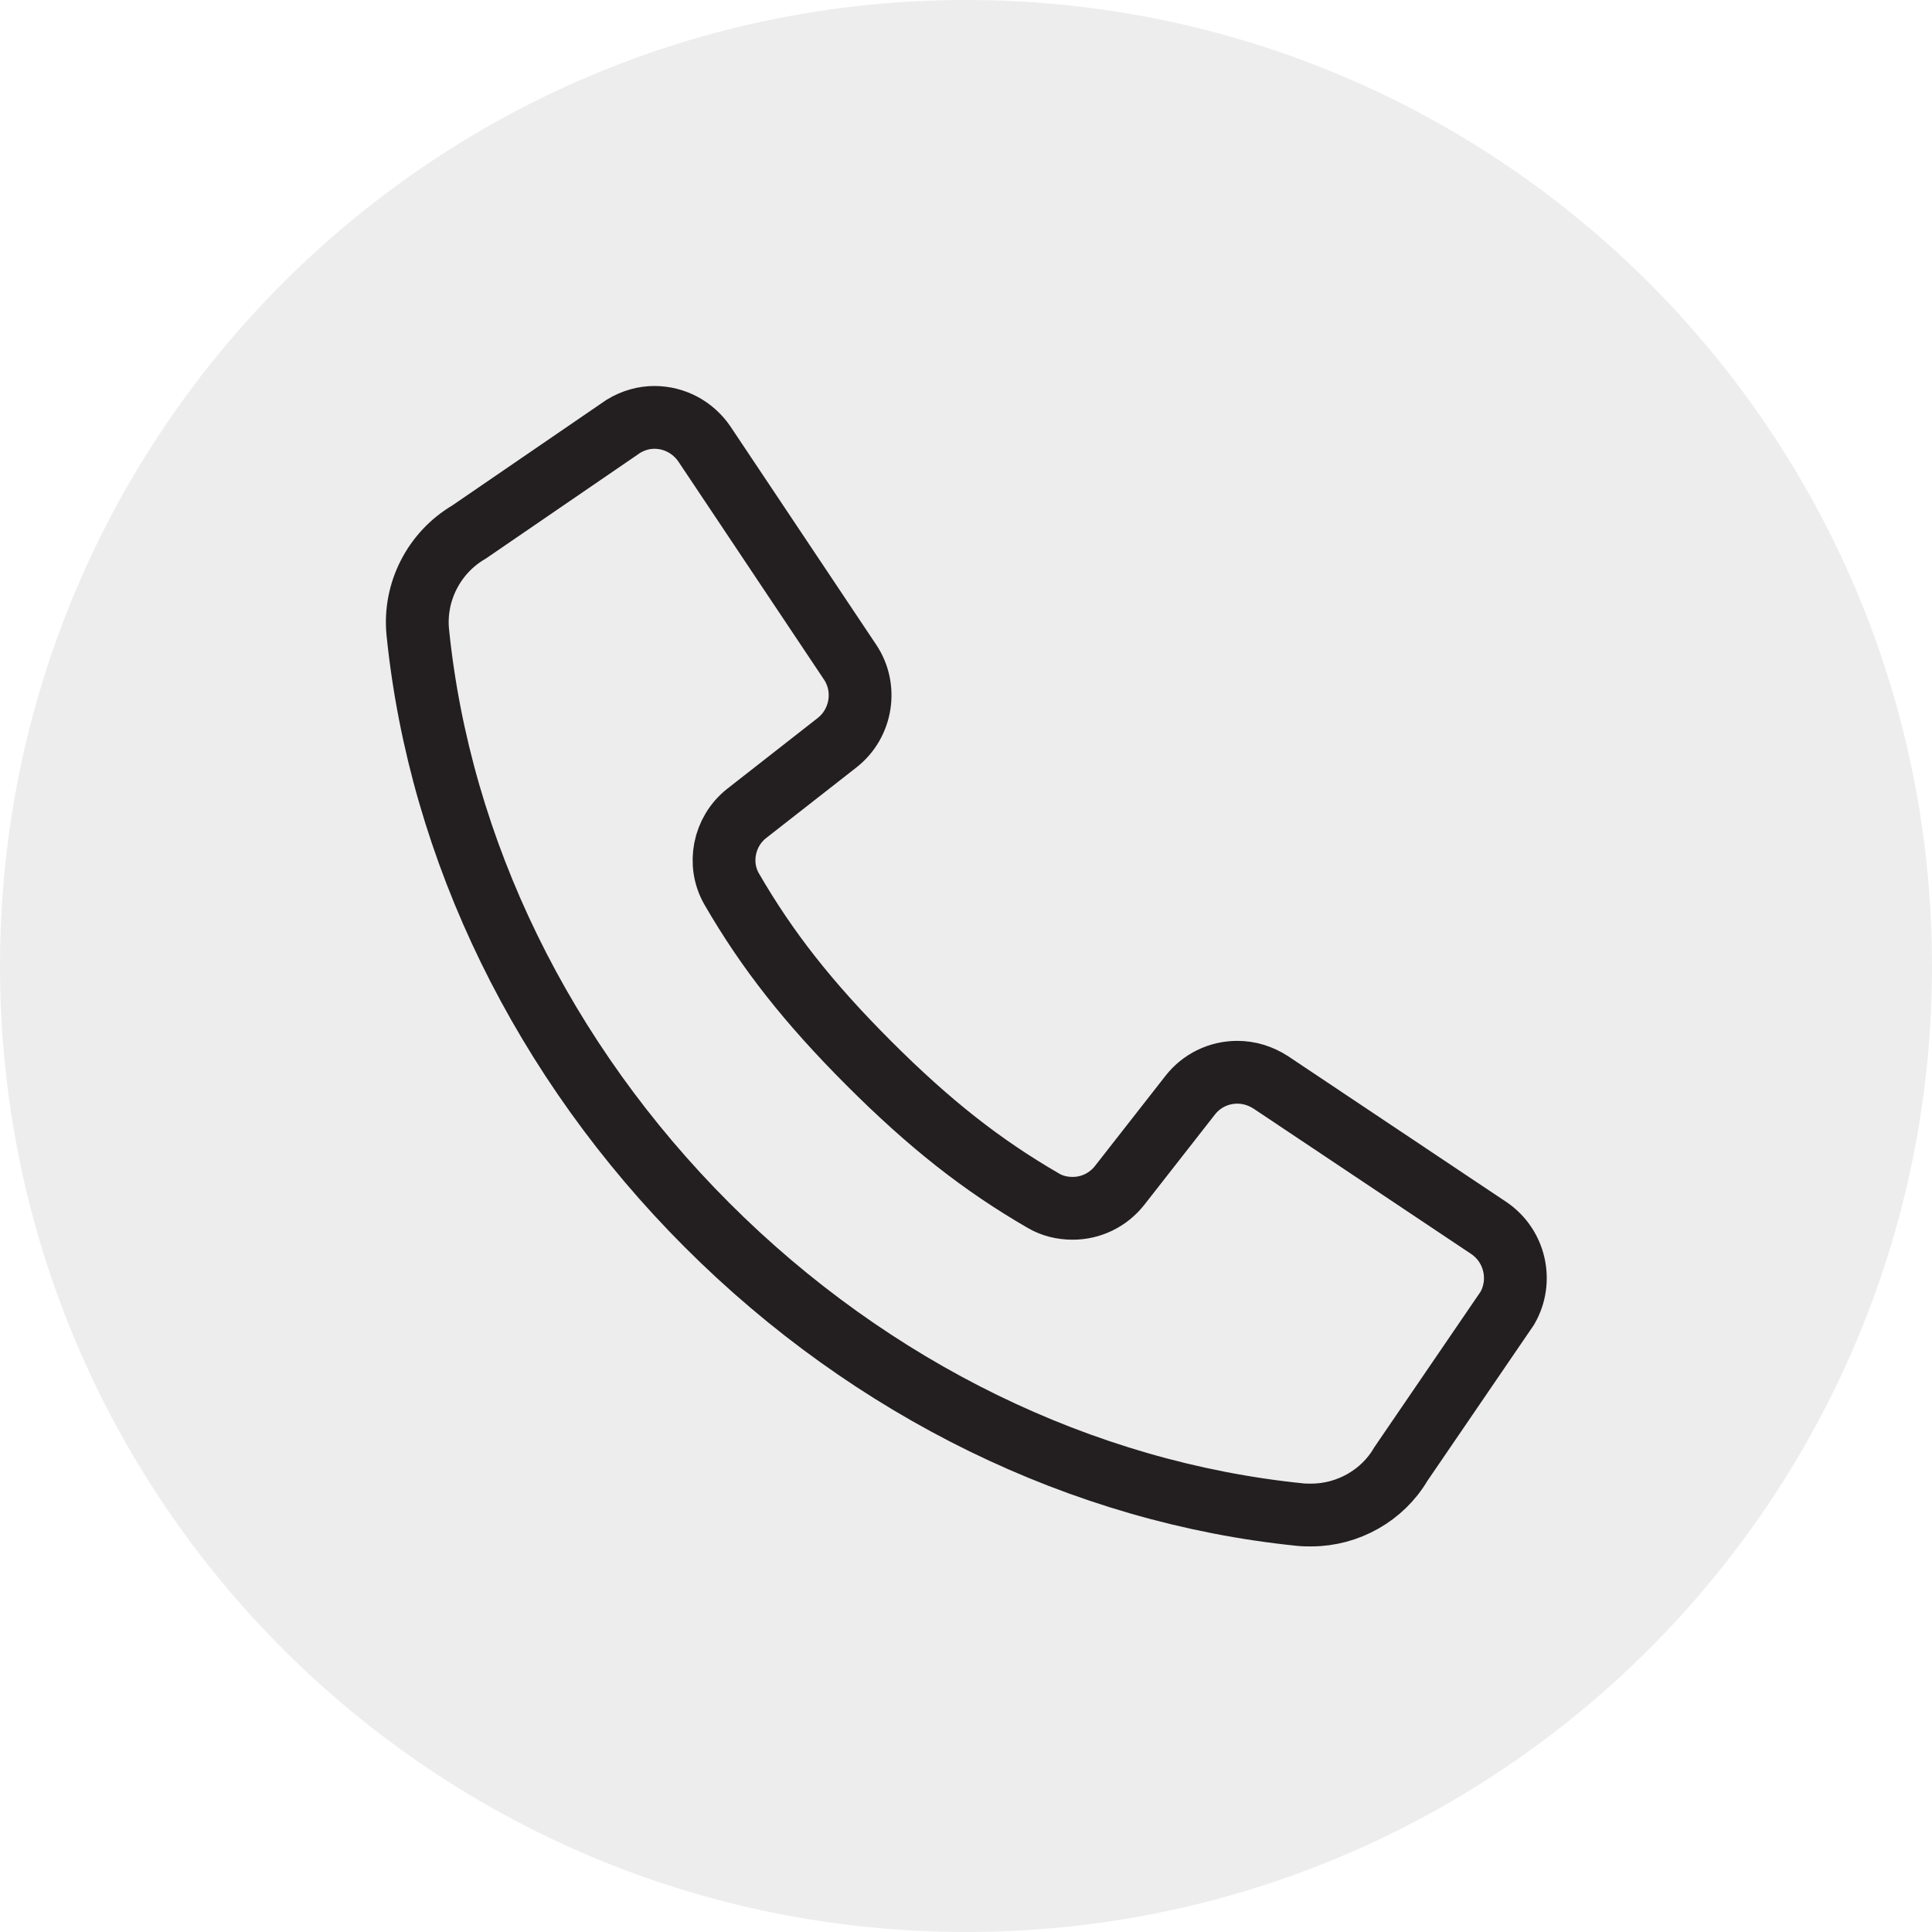 <svg width="48" height="48" viewBox="0 0 48 48" fill="none" xmlns="http://www.w3.org/2000/svg">
<g clip-path="url(#clip0_1406_792)">
<path opacity="0.08" d="M24 48C37.255 48 48 37.255 48 24C48 10.745 37.255 0 24 0C10.745 0 0 10.745 0 24C0 37.255 10.745 48 24 48Z" fill="#231F20"/>
<path d="M32.56 37.64C32.47 37.64 32.39 37.64 32.3 37.63C26.88 37.08 21.65 34.52 17.57 30.44C13.49 26.36 10.93 21.13 10.38 15.71C10.28 14.71 10.78 13.73 11.65 13.22L15.49 10.59C15.74 10.44 16 10.37 16.26 10.37C16.76 10.37 17.22 10.62 17.5 11.03L21.12 16.45C21.55 17.09 21.41 17.97 20.8 18.45L18.55 20.21C17.98 20.66 17.82 21.47 18.18 22.09C19.06 23.61 20.08 24.91 21.59 26.42C23.1 27.93 24.4 28.95 25.92 29.83C26.14 29.96 26.39 30.02 26.65 30.02C27.11 30.02 27.53 29.81 27.81 29.46L29.57 27.21C29.85 26.85 30.28 26.64 30.74 26.64C31.04 26.64 31.32 26.73 31.57 26.89L36.99 30.51C37.64 30.95 37.84 31.82 37.45 32.5L34.8 36.38C34.35 37.15 33.49 37.64 32.58 37.64H32.56Z" stroke="#231F20" stroke-width="1.56" stroke-miterlimit="10"/>
</g>
<defs>
<clipPath id="clip0_1406_792">
<rect width="48" height="48" fill="white"/>
</clipPath>
</defs>
</svg>
